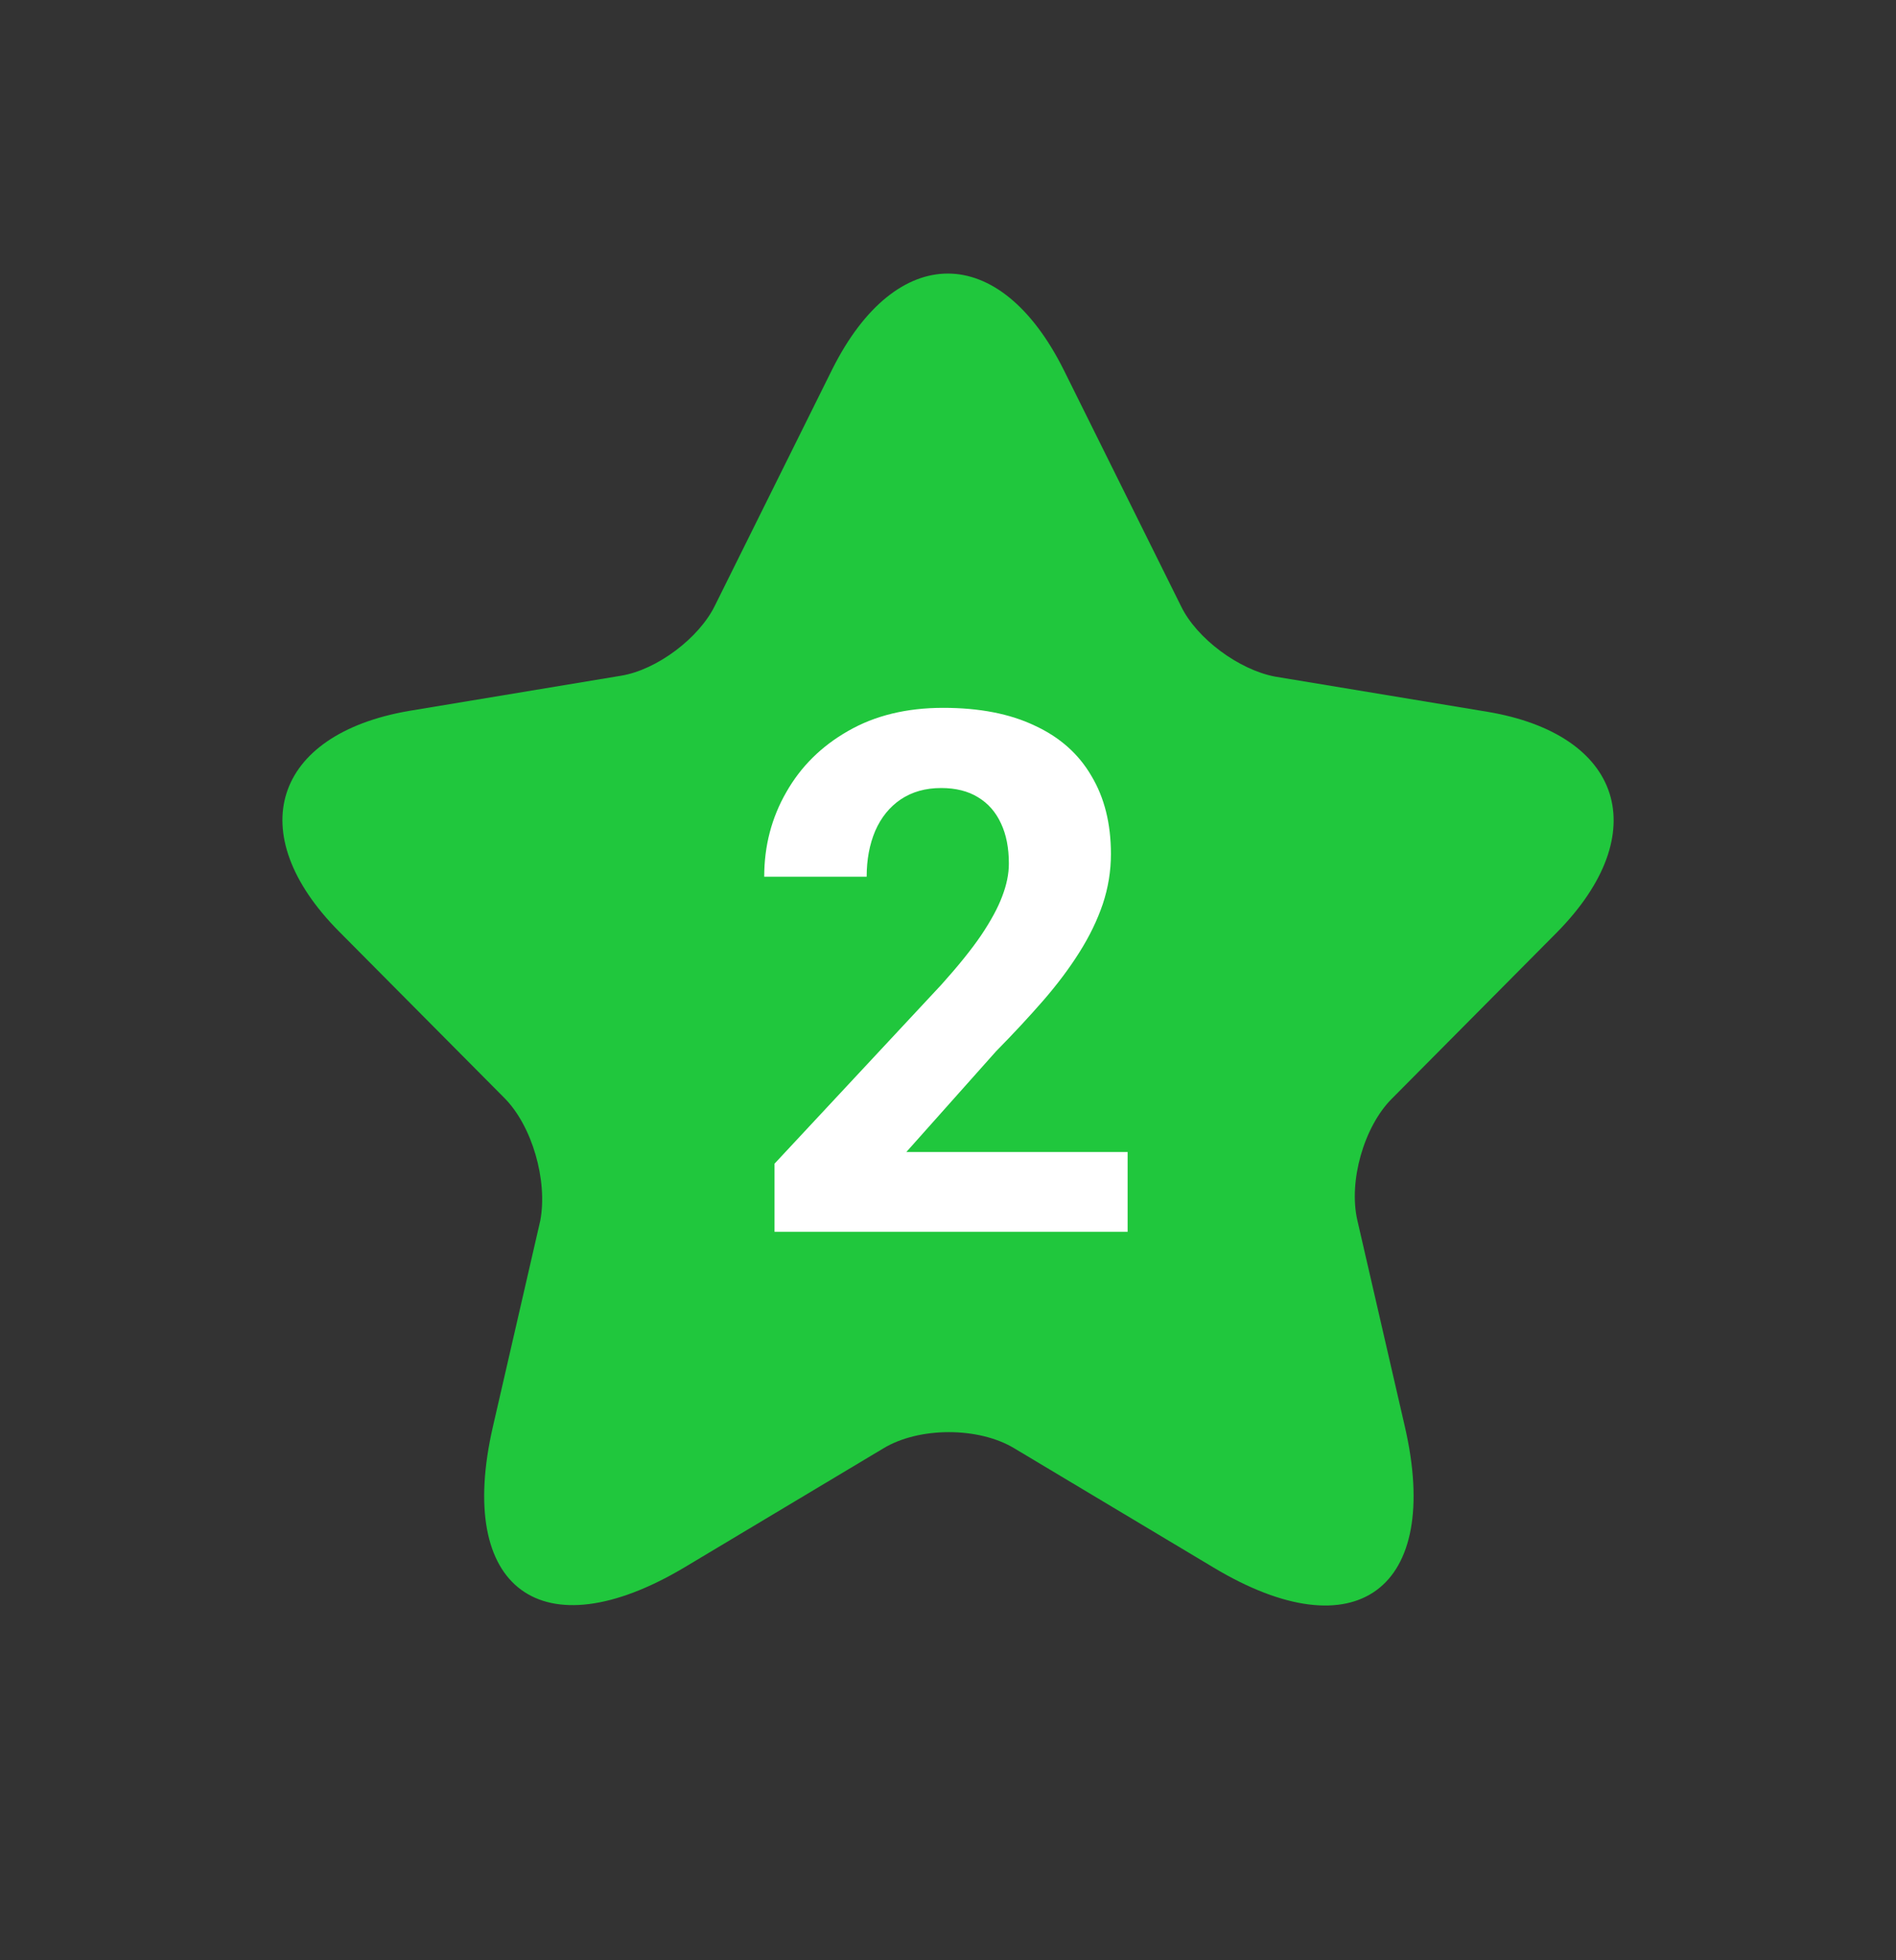 <svg width="30" height="31" viewBox="0 0 30 31" fill="none" xmlns="http://www.w3.org/2000/svg">
<rect x="0" y="0" width="30" height="31" fill="#333333" stroke="none"/>
<path d="M16.831 5.849L18.687 9.586C18.937 10.103 19.609 10.594 20.175 10.7L23.532 11.256C25.678 11.614 26.178 13.178 24.638 14.742L22.018 17.38C21.584 17.817 21.333 18.679 21.478 19.302L22.229 22.562C22.821 25.133 21.452 26.141 19.201 24.789L16.054 22.907C15.488 22.562 14.54 22.562 13.974 22.907L10.827 24.789C8.576 26.127 7.207 25.133 7.799 22.562L8.549 19.302C8.668 18.665 8.418 17.804 7.983 17.366L5.363 14.729C3.823 13.178 4.323 11.614 6.469 11.243L9.827 10.686C10.393 10.594 11.064 10.09 11.314 9.573L13.171 5.835C14.184 3.821 15.817 3.821 16.831 5.849Z" fill="#20C73D"/>
<path d="M17.842 18.218V19.48H12.255V18.403L14.897 15.57C15.162 15.275 15.372 15.015 15.525 14.79C15.678 14.562 15.789 14.358 15.856 14.179C15.927 13.996 15.963 13.822 15.963 13.657C15.963 13.41 15.922 13.199 15.839 13.023C15.757 12.844 15.636 12.705 15.475 12.608C15.318 12.511 15.123 12.462 14.891 12.462C14.644 12.462 14.431 12.522 14.252 12.642C14.076 12.761 13.941 12.928 13.848 13.141C13.758 13.354 13.713 13.595 13.713 13.865H12.092C12.092 13.379 12.208 12.934 12.44 12.53C12.671 12.122 12.999 11.799 13.421 11.559C13.844 11.316 14.345 11.194 14.925 11.194C15.497 11.194 15.98 11.288 16.372 11.475C16.769 11.658 17.068 11.924 17.27 12.272C17.476 12.616 17.578 13.027 17.578 13.506C17.578 13.775 17.535 14.039 17.449 14.297C17.363 14.551 17.24 14.805 17.079 15.06C16.922 15.31 16.731 15.565 16.507 15.823C16.282 16.081 16.034 16.348 15.761 16.625L14.341 18.218H17.842Z" fill="white"/>
</svg>
